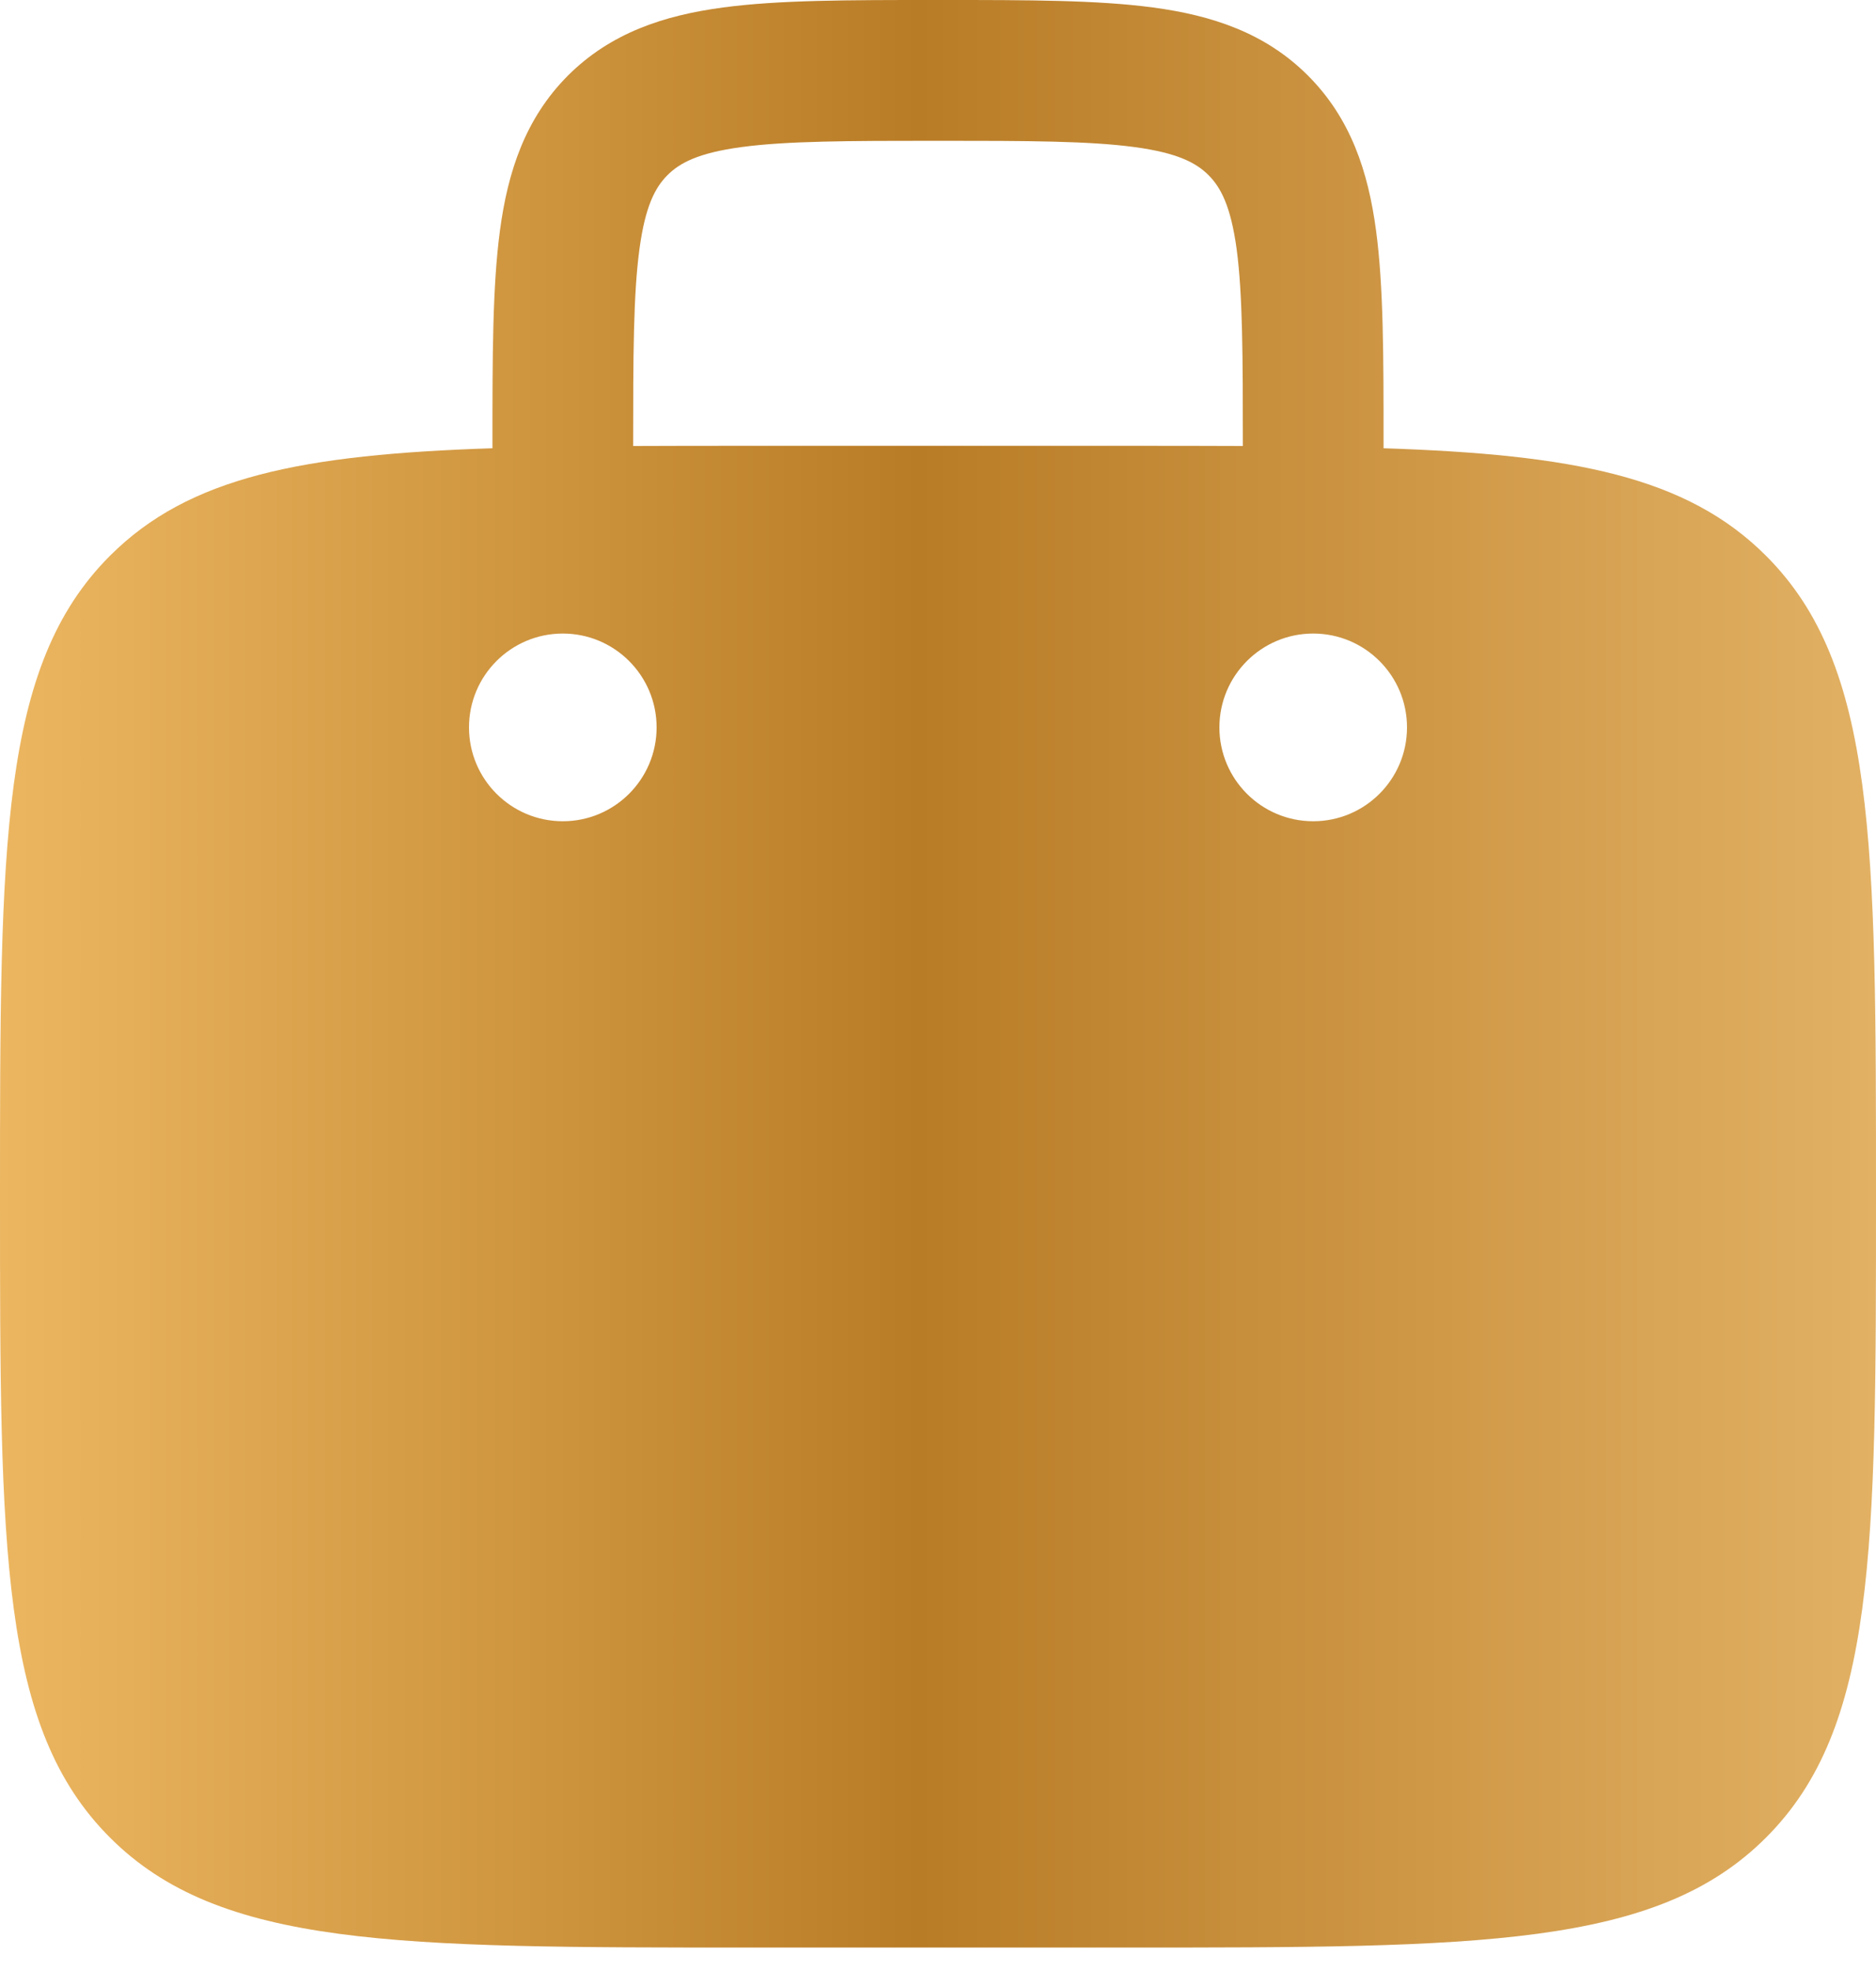 <?xml version="1.0" encoding="UTF-8"?> <svg xmlns="http://www.w3.org/2000/svg" width="20" height="21" viewBox="0 0 20 21" fill="none"><path fill-rule="evenodd" clip-rule="evenodd" d="M10.052 1.041e-06H9.948C9.05 -2.69226e-05 8.3 -5.03659e-05 7.706 0.08C7.078 0.164 6.511 0.35 6.055 0.805C5.6 1.261 5.414 1.828 5.33 2.456C5.25 3.05 5.25 3.8 5.25 4.698V4.776C3.229 4.842 2.015 5.078 1.172 5.922C0 7.093 0 8.979 0 12.75C0 16.521 0 18.407 1.172 19.578C2.343 20.75 4.229 20.75 8 20.75H12C15.771 20.75 17.657 20.75 18.828 19.578C20 18.407 20 16.521 20 12.75C20 8.979 20 7.093 18.828 5.922C17.985 5.078 16.771 4.842 14.75 4.776V4.698C14.75 3.8 14.75 3.05 14.67 2.456C14.586 1.828 14.4 1.261 13.944 0.805C13.489 0.35 12.922 0.164 12.294 0.08C11.7 -5.03659e-05 10.95 -2.69226e-05 10.052 1.041e-06ZM13.25 4.752V4.75C13.25 3.786 13.248 3.138 13.184 2.655C13.121 2.194 13.014 1.996 12.884 1.866C12.754 1.736 12.556 1.629 12.095 1.567C11.612 1.502 10.964 1.5 10 1.5C9.036 1.5 8.388 1.502 7.905 1.567C7.444 1.629 7.246 1.736 7.116 1.866C6.986 1.996 6.879 2.194 6.817 2.655C6.752 3.138 6.75 3.786 6.75 4.75V4.752C7.142 4.75 7.558 4.75 8 4.75H12C12.442 4.75 12.858 4.75 13.25 4.752ZM15 7.75C15 8.302 14.552 8.75 14 8.75C13.448 8.75 13 8.302 13 7.75C13 7.198 13.448 6.75 14 6.75C14.552 6.75 15 7.198 15 7.75ZM6 8.75C6.552 8.75 7 8.302 7 7.75C7 7.198 6.552 6.75 6 6.75C5.448 6.75 5 7.198 5 7.75C5 8.302 5.448 8.75 6 8.75Z" fill="url(#paint0_linear_2485_276)"></path><defs><linearGradient id="paint0_linear_2485_276" x1="0" y1="10.375" x2="20" y2="10.375" gradientUnits="userSpaceOnUse"><stop stop-color="#ECB660"></stop><stop offset="0.49" stop-color="#B97C26"></stop><stop offset="1" stop-color="#E2B164"></stop></linearGradient></defs></svg> 
